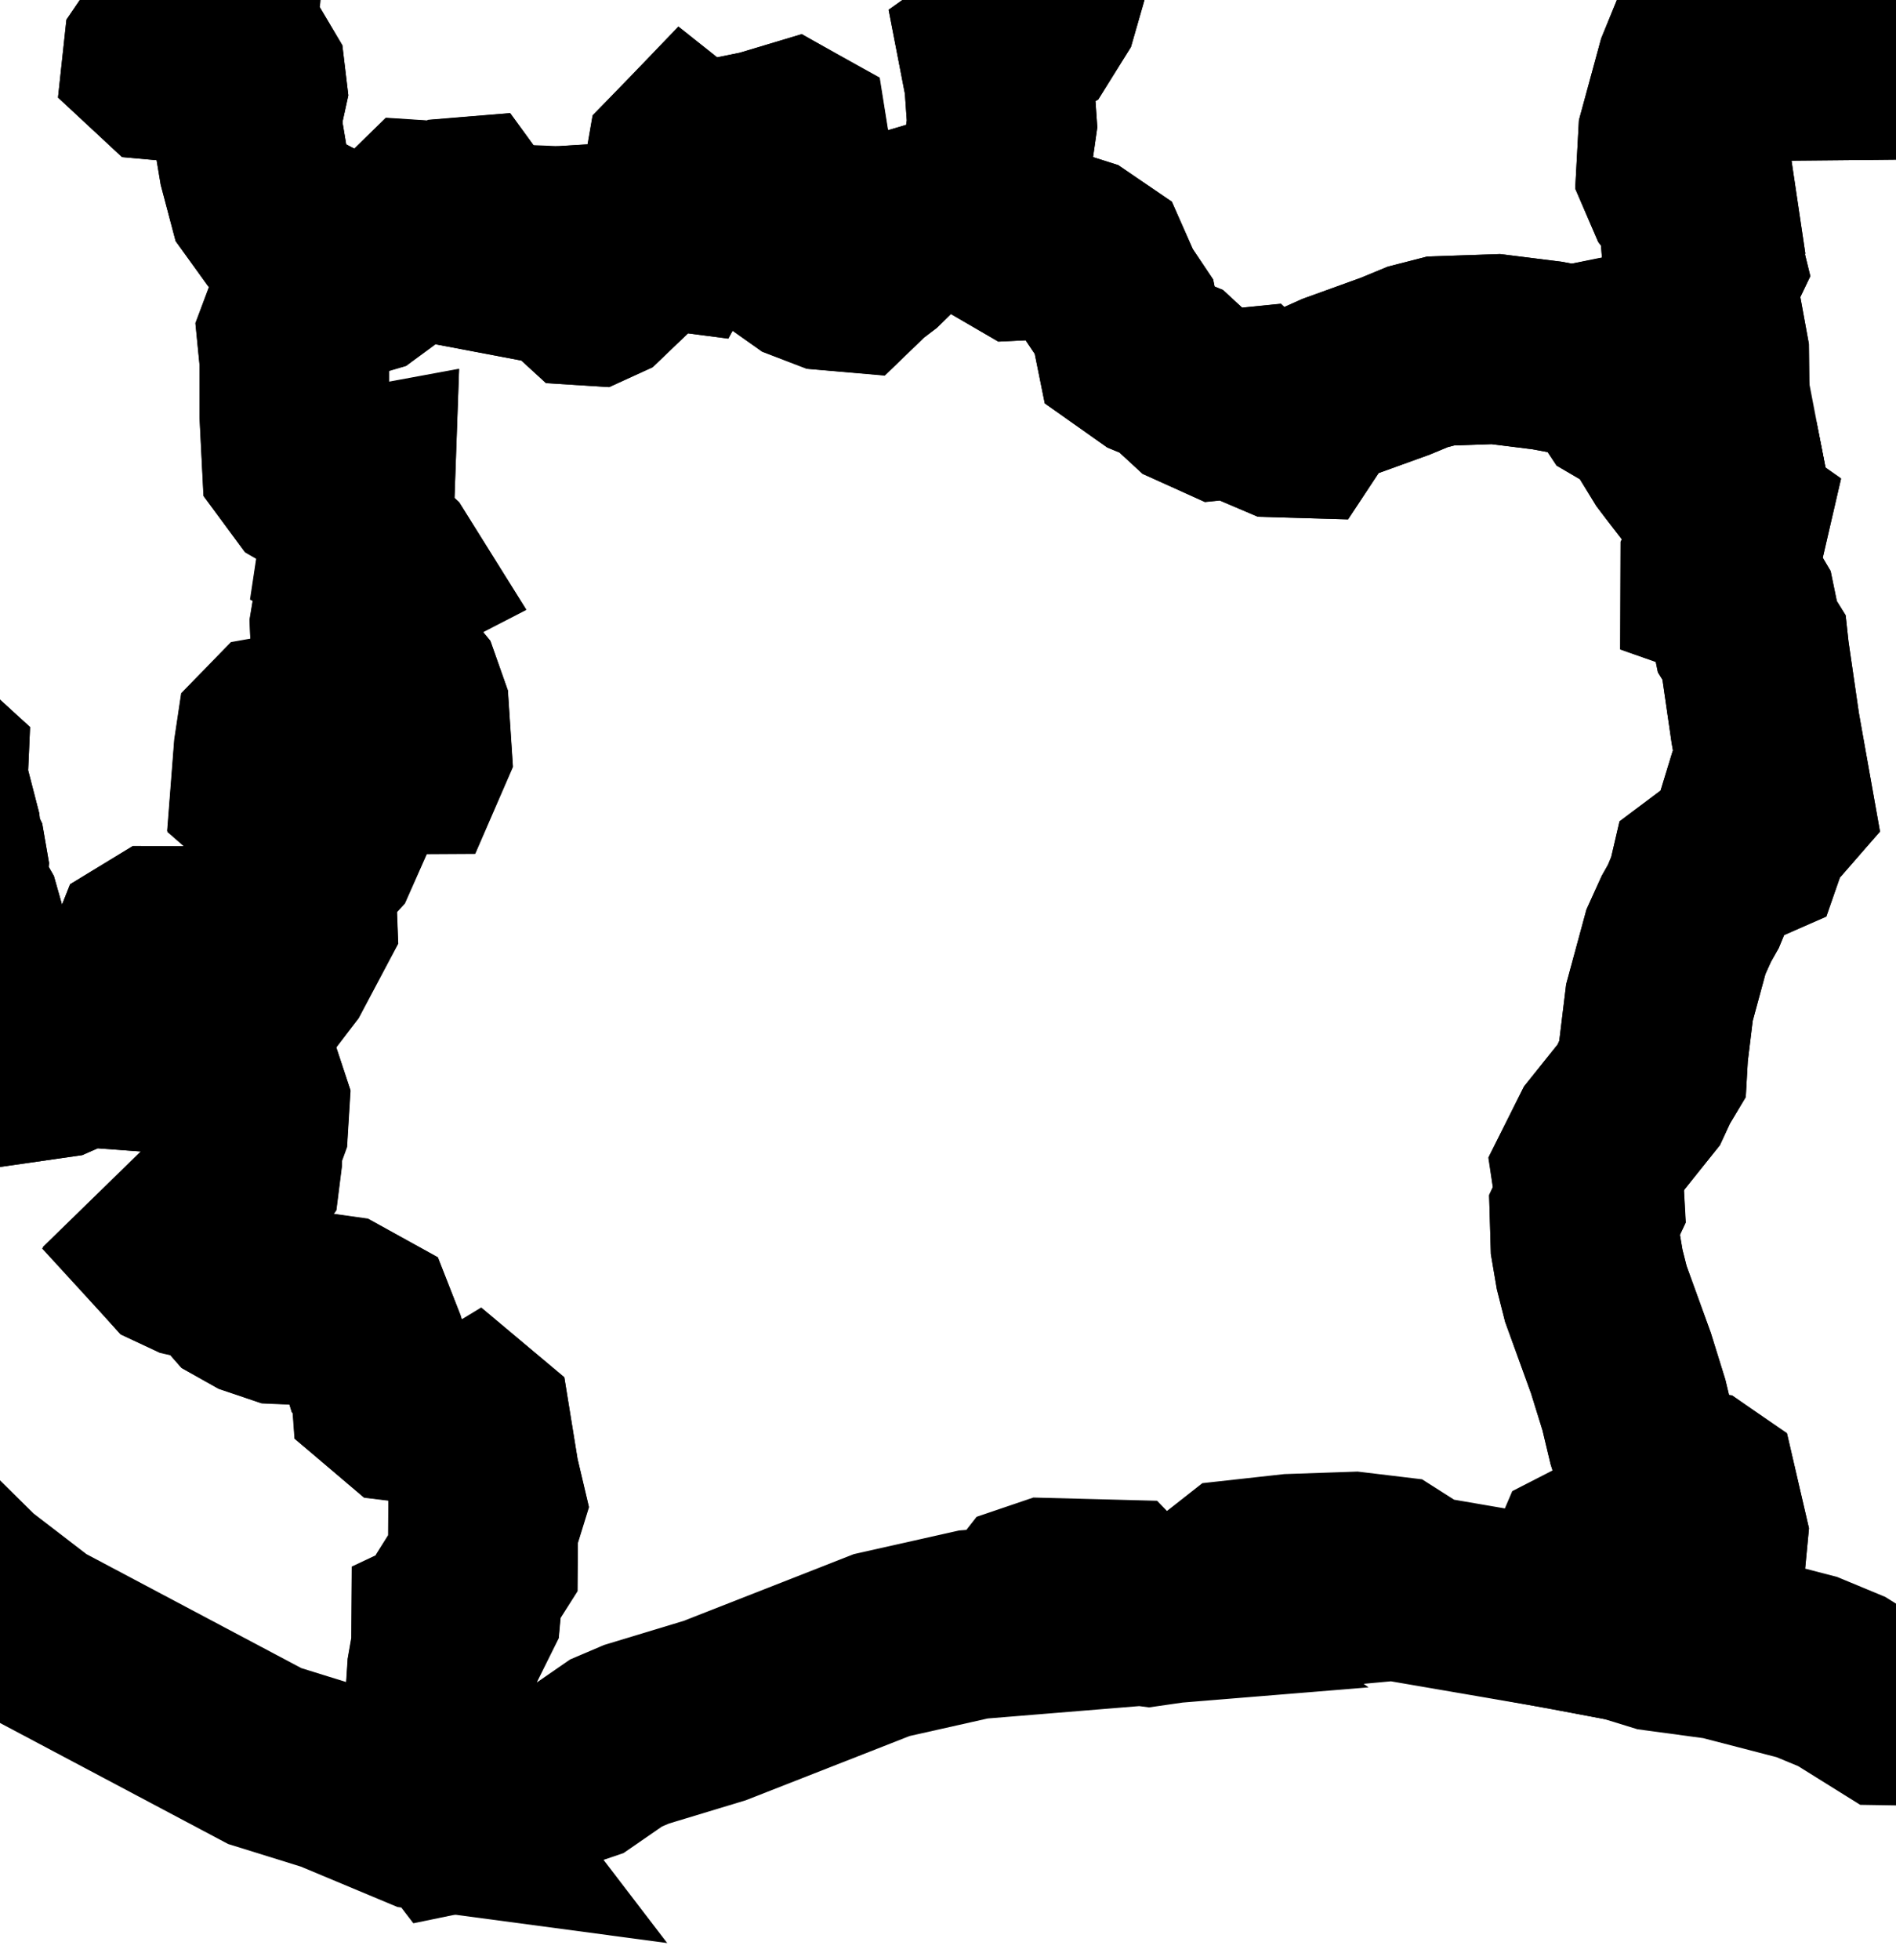 <svg width="30" height="31" viewBox="0 0 30 31" fill="none" xmlns="http://www.w3.org/2000/svg">
<path d="M39.484 -15.613L39.426 -15.414L39.423 -15.062L39.349 -14.506L39.26 -13.84L39.622 -13.409L40.055 -12.947L40.171 -12.767L40.055 -12.312L40.136 -12.044L40.365 -11.6L40.754 -11.034L41.153 -10.454L41.429 -10.379L41.691 -10.331L41.852 -10.227L42.084 -10.126L42.317 -10.061L42.519 -9.933L42.648 -9.809L42.816 -9.451L43.266 -9.215L43.58 -8.982L43.454 -8.864L43.062 -8.911L42.694 -9.014L42.645 -8.842L42.63 -8.186L42.688 -7.641L42.774 -7.569L43.145 -7.468L44.028 -6.76L44.826 -6.09L45.095 -5.916L45.535 -5.851L46.031 -5.822L46.243 -5.885L46.722 -6.222L46.978 -6.259L47.214 -6.25L47.341 -6.196L47.571 -5.92L47.786 -5.505L47.847 -5.198L47.828 -5.033L47.755 -4.971L47.362 -4.892L47.191 -4.83L47.15 -4.741L47.211 -4.535L47.286 -4.401L47.715 -3.803L48.335 -2.996L48.526 -2.79L48.418 -2.55L48.102 -1.921L47.866 -1.658L46.823 -0.768L46.313 -0.873L45.24 -0.694L45.08 -0.899L44.829 -0.925L44.519 -0.89L44.406 -0.812L44.372 -0.725L44.261 -0.602L44.062 -0.249L43.909 -0.16L43.719 -0.105L43.485 -0.112L43.349 -0.066V0.109L43.307 0.26L43.148 0.337L43.081 0.506L43.093 0.674L43.001 0.751L42.8 0.71L42.679 0.662L42.567 0.879L42.427 1.026L42.328 1.024L41.255 1.067L40.865 1.183L40.63 1.186L40.622 1.088L40.593 1.03L39.24 0.702L38.292 0.508L37.331 0.293L37.276 0.495L37.138 0.625L36.93 0.634L36.786 0.603L36.69 0.759L36.53 0.965L36.307 1.064L36.089 1.192L35.966 1.303L35.877 1.305L35.657 1.043L35.365 1.017L34.819 1.06L34.573 0.989L34.237 0.954L33.445 1.008L32.18 0.901L31.972 0.959L31.917 1.006L30.663 1.018L29.285 1.032L28.131 1.043L27.12 1.054L27.119 1.009L26.794 1.003L26.758 1.091L26.472 2.141L26.441 2.712L26.594 3.067L26.764 3.293L26.956 3.386L26.975 3.514L26.821 3.678L26.834 3.846L27.015 4.019L27.06 4.203L26.968 4.395L26.99 4.855L27.123 5.583L27.128 6.055L27 6.27L27.061 6.639L27.309 7.16L27.353 7.38L27.264 7.482L27.058 7.617L26.849 7.613L26.606 7.298L26.499 7.157L26.303 6.837L26.135 6.516L25.91 6.375L25.687 6.245L25.417 5.837L25.156 5.643L24.88 5.697L24.478 5.622L23.666 5.521L22.794 5.551L22.432 5.644L22.075 5.792L21.168 6.12L20.81 6.28L20.539 6.69L20.23 6.681L19.923 6.55L19.73 6.365L19.316 6.405L18.917 6.226L18.532 5.871L18.247 5.754L17.883 5.497L17.784 5.008L17.554 4.665L17.343 4.187L17.029 3.974L16.667 3.859L16.167 3.883L15.839 3.692L15.579 3.413L15.647 3.171L15.765 2.827L15.778 2.496L15.855 1.959L15.808 1.287L15.717 0.818L15.993 0.622L16.312 0.447L16.511 0.128L16.717 -0.588L16.803 -1.207L16.739 -1.437L16.634 -1.62L16.549 -1.887L16.5 -2.213L16.558 -2.498L16.8 -2.762L17.103 -2.981L17.318 -3.088L17.888 -3.198L18.6 -3.361L19.011 -3.548L19.311 -3.734L19.478 -3.882L19.649 -4.183L19.925 -4.418L20.138 -4.655L20.168 -5.312L20.167 -5.688L20.008 -5.895L19.922 -6.072L20.977 -6.588L20.984 -6.951L20.837 -7.358L20.631 -7.686L20.554 -7.968L20.846 -8.302L21.106 -8.552L21.294 -8.764L21.71 -9.088L22.143 -9.172L22.533 -9.051L23.689 -8.288L23.889 -8.239L24.129 -8.297L24.435 -8.499L24.83 -8.656L24.975 -9.166L24.962 -9.917L25.052 -10.261L25.26 -10.324L25.925 -10.18L26.098 -10.172L26.291 -10.22L26.432 -10.352L26.426 -10.595L26.395 -10.81L26.611 -11.508L27.008 -12.033L27.807 -12.688L28.057 -12.82L28.346 -12.887L29.779 -12.436L30.012 -12.547L30.362 -13.666L30.751 -13.773L31.217 -13.792L31.52 -13.889L31.677 -13.966L32.359 -14.392L33.561 -14.97L34.208 -15.219L34.334 -15.313L34.797 -15.724L35.411 -16.196L35.803 -16.291L36.344 -16.325L36.685 -16.247L36.778 -16.114L36.89 -16.046L37.596 -16.246L38.608 -15.927L39.484 -15.613Z" stroke="black" stroke-width="3"/>
<path d="M15.579 3.413L15.839 3.692L16.168 3.883L16.668 3.859L17.03 3.974L17.343 4.189L17.554 4.665L17.784 5.008L17.883 5.497L18.247 5.754L18.532 5.871L18.917 6.226L19.316 6.407L19.729 6.365L19.922 6.55L20.23 6.681L20.539 6.69L20.81 6.28L21.169 6.119L22.076 5.792L22.434 5.644L22.796 5.551L23.668 5.521L24.48 5.622L24.882 5.697L25.157 5.641L25.419 5.835L25.689 6.243L25.91 6.374L26.135 6.515L26.303 6.837L26.499 7.156L26.606 7.297L26.849 7.611L27.058 7.616L27.264 7.479L27.353 7.378L27.393 7.586L27.312 7.923L27.328 8.132L27.442 8.212L27.38 8.481L27.141 8.938L27.14 9.208L27.377 9.292L27.546 9.578L27.647 10.068L27.749 10.231L27.76 10.332L27.932 11.517L28.144 12.706L28.009 12.86L27.824 12.906L27.703 12.961L27.669 13.072L27.748 13.234L27.696 13.382L27.465 13.485L26.962 13.861L26.927 14.011L26.794 14.332L26.683 14.528L26.518 14.891L26.257 15.852L26.16 16.649L26.146 16.895L26.045 17.066L25.93 17.314L25.384 17.995L25.106 18.551L25.141 18.793L25.155 19.036L25.072 19.211L25.086 19.681L25.153 20.075L25.251 20.46L25.647 21.552L25.853 22.215L25.981 22.75L26.094 23.108L26.199 23.254L26.242 23.392L26.83 23.491L26.945 23.57L27.106 24.266L27.076 24.58L26.96 24.7L26.963 24.966L26.936 25.297L26.85 25.427L26.521 25.444L26.297 25.568L26.003 25.518L25.975 25.436L25.816 25.407L25.38 25.218L25.451 24.614L25.25 24.589L25.094 24.669L24.784 25.393L24.635 25.518L22.457 25.144L21.984 24.843L21.417 24.775L20.429 24.809L19.615 24.899L19.382 25.082L21.438 24.975L21.659 24.996L21.763 25.105L19.164 25.344L18.172 25.487L17.879 25.448L17.656 25.217L16.579 25.189L16.358 25.264L16.224 25.435L16.649 25.398L17.318 25.389L17.497 25.519L15.402 25.69L13.95 26.016L13.334 26.258L11.308 27.052L10.072 27.426L9.748 27.564L9.186 27.952L8.464 28.197L7.653 28.654L7.159 28.756L7.048 28.611L7.035 27.84L6.966 26.806L6.992 26.41L7.057 26.037L7.059 25.729L7.305 25.613L7.37 25.484L7.407 25.082L7.637 24.715L7.642 24.077L7.71 23.945L7.762 23.776L7.664 23.358L7.536 22.569L7.474 22.517L7.418 22.551L7.288 22.566L6.78 22.293L6.386 22.245L6.11 22.012L6.091 21.747L5.958 21.591L5.864 21.284L5.726 20.932L5.339 20.718L4.975 20.667L4.717 20.713L4.415 20.699L4.067 20.581L3.827 20.447L3.6 20.189L3.389 19.984L3.222 20.009L3.017 19.96L2.815 19.867L2.75 19.794L3.593 18.972L3.879 18.57L3.91 18.324L3.913 18.076L4.005 17.823L4.029 17.435L3.563 16.026L3.444 15.59L3.32 15.462L3.24 15.413L3.475 15.232L3.8 15.28L4.299 15.421L4.407 15.281L4.784 14.569L4.774 14.305L4.737 14.123L4.958 13.634L5.133 13.446L5.223 13.243L5.195 12.964L5.063 12.86L4.888 12.879L4.679 12.811L4.36 12.651L4.198 12.508L4.248 11.863L4.278 11.663L4.391 11.547L4.566 11.516L5.06 11.497L5.461 11.571L5.812 11.614H5.999L6.151 11.805L6.352 12.001L6.53 12L6.593 11.854L6.551 11.218L6.432 10.881L6.164 10.556L5.469 10.279L5.453 9.891L5.523 9.472L5.673 9.316L6.189 9.049L6.099 8.905L5.934 8.752L5.606 8.598L5.682 8.095L5.698 7.645L5.421 7.696L5.136 7.722L4.895 7.585L4.694 7.312L4.656 6.561V5.693L4.618 5.309L4.695 5.104L4.94 4.916L5.207 4.671L5.302 4.515L5.425 4.512L5.745 4.419L6.036 4.205L6.308 3.76L6.674 3.402L7.087 3.429L7.208 3.364L7.354 3.352L7.526 3.588L7.699 3.767L7.823 3.772L7.915 4.111L8.667 4.254L8.989 4.347L9.26 4.595L9.355 4.601L9.469 4.549L9.558 4.463L9.576 4.368L9.459 4.146L9.511 3.945L9.633 3.766L9.827 3.754L10.119 3.704H10.455L10.704 3.736L10.803 3.557L10.708 3.052L10.733 2.773L10.774 2.539L10.867 2.444L11.239 2.739L11.581 2.846L11.825 2.855L11.894 2.799L11.79 2.477L11.818 2.38L11.909 2.324L12.069 2.291L12.504 2.161L12.548 2.186L12.63 2.693L12.592 2.859L12.684 3.204L12.797 3.522L12.788 3.653L12.695 3.85L12.585 4.031L12.597 4.106L12.771 4.229L13.103 4.356L13.447 4.386L13.639 4.2L13.837 4.049L13.975 3.914L14.023 3.714L14.241 3.567L14.864 3.383L15.437 3.355L15.579 3.413ZM25.726 25.537L25.611 25.702L25.06 25.596L25.19 25.459L25.726 25.537Z" stroke="black" stroke-width="3"/>
<path d="M38.292 0.508L38.558 0.762L38.617 0.907L38.521 1.454L38.325 1.836L38.202 2.195L38.22 2.373L38.338 2.552L38.743 2.833L38.95 3.015L39.196 3.291L39.478 3.561L39.96 3.913L40.165 3.976L40.154 4.074L40.087 4.209L40.043 5.518L40.006 5.856L39.972 6.027L39.926 6.515L39.875 6.585L39.785 6.579L39.7 6.598L39.679 6.694L39.714 6.795L40.004 6.865L39.941 6.939L39.725 7.006L39.625 7.153L39.669 7.32L39.549 7.455L39.583 7.546L39.66 7.611L39.783 7.587L40.123 7.362L40.266 7.338L40.442 7.384L40.767 7.728L40.78 7.896L40.648 8.47L40.519 8.914L40.495 9.506L40.632 9.837L40.613 10.019L40.464 10.176L40.129 10.405L40.154 10.561L40.307 10.851L40.59 11.175L41.144 11.575L41.435 12.096L41.442 12.308L41.273 12.52L41.073 12.704L41.007 12.97L41.098 14.714L40.66 15.471L40.656 15.688L40.7 15.937L40.816 16.09L41.038 16.131L41.221 16.277L41.157 16.808L41.061 17.348L41.044 17.61L40.991 17.735L40.817 17.836L40.755 18.007L40.8 18.217L40.767 18.373L40.859 18.575L41.059 18.826L41.38 19.449L41.501 19.498L41.558 19.63L41.522 19.756L41.647 20.032L42.003 20.308L42.377 20.548L42.679 20.582L42.751 20.797L42.949 21.072L43.093 21.192L43.323 21.27L43.512 21.312L43.522 21.543L43.181 21.701L42.951 21.939L42.776 22.303L42.533 22.704L41.696 22.911L41.375 22.913L39.659 22.923L38.052 23.709L37.126 23.99L36.556 24.432L35.791 24.746L35.257 25.129L34.145 25.312L32.325 25.911L31.755 26.15L31.18 26.567L30.244 27.055L29.874 27.049L29.141 26.592L28.589 26.363L27.239 26.013L26.232 25.877L25.745 25.727L25.611 25.702L25.726 25.537L26.008 25.527L26.301 25.576L26.526 25.451L26.853 25.435L26.939 25.303L26.966 24.973L26.963 24.706L27.077 24.588L27.107 24.273L26.945 23.577L26.831 23.497L26.244 23.399L26.199 23.26L26.094 23.114L25.981 22.756L25.853 22.221L25.647 21.558L25.251 20.466L25.153 20.079L25.086 19.686L25.072 19.216L25.153 19.041L25.141 18.797L25.104 18.554L25.383 17.998L25.929 17.315L26.043 17.069L26.146 16.898L26.16 16.652L26.257 15.857L26.518 14.896L26.683 14.532L26.794 14.335L26.927 14.014L26.962 13.864L27.465 13.486L27.696 13.385L27.748 13.235L27.669 13.074L27.703 12.963L27.824 12.908L28.009 12.863L28.144 12.707L27.932 11.519L27.76 10.334L27.749 10.233L27.649 10.069L27.548 9.58L27.377 9.292L27.14 9.209L27.141 8.939L27.38 8.481L27.442 8.214L27.328 8.133L27.312 7.924L27.393 7.587L27.353 7.38L27.309 7.16L27.061 6.639L27 6.27L27.128 6.055L27.123 5.583L26.99 4.855L26.968 4.395L27.06 4.203L27.015 4.019L26.834 3.846L26.821 3.678L26.975 3.514L26.956 3.386L26.764 3.293L26.594 3.067L26.441 2.712L26.472 2.141L26.758 1.091L26.794 1.003L27.119 1.009L27.12 1.054L28.131 1.043L29.285 1.032L30.663 1.018L31.917 1.006L31.972 0.959L32.18 0.901L33.445 1.008L34.237 0.954L34.573 0.989L34.819 1.06L35.365 1.017L35.657 1.043L35.877 1.305L35.966 1.303L36.089 1.192L36.307 1.064L36.53 0.965L36.69 0.759L36.786 0.603L36.93 0.634L37.138 0.625L37.276 0.495L37.331 0.293L38.292 0.508Z" stroke="black" stroke-width="3"/>
<path d="M-8.846 -4.938L-8.965 -4.824L-9.088 -4.576L-9.201 -4.271L-9.315 -4.066L-9.275 -3.932L-8.95 -3.665L-8.495 -3.291L-8.309 -3.243L-8.097 -3.332L-7.763 -3.628L-7.498 -3.949L-7.244 -4.104L-6.946 -4.094L-6.708 -3.869L-6.419 -3.37L-6.155 -2.918L-6.121 -2.872L-6.014 -2.797L-5.88 -2.8L-5.741 -2.91L-5.639 -2.977L-5.515 -3.185L-5.001 -3.812L-4.613 -3.984L-4.475 -4.03L-4.205 -4.125L-3.756 -3.977L-3.104 -3.719L-2.314 -3.406L-2.036 -3.352L-1.873 -3.406L-1.637 -3.83L-1.343 -3.998L-0.924 -4.194L-0.582 -4.293L-0.388 -4.306L-0.314 -4.422L-0.277 -4.596L-0.317 -4.775L-0.536 -5.097L-0.542 -5.192L-0.416 -5.254L-0.146 -5.302L0.206 -5.269L0.602 -5.13L0.924 -4.929L1.108 -4.69L1.308 -4.18L1.462 -3.685L1.86 -2.898L1.852 -2.41L1.843 -1.845L2.021 -1.738L2.214 -1.694L2.305 -1.611L2.498 -1.176L2.68 -1.05L2.898 -1.02L3.308 -0.743L3.57 -0.633L3.608 -0.55L3.599 -0.434L3.496 -0.289L3.338 -0.188L3.102 0.002L2.906 0.25L2.502 0.845L2.49 0.956L2.576 1.036L2.743 1.051L2.921 1.009L3.292 0.793L3.582 0.87L3.863 1.036L3.965 1.208L3.992 1.434L3.928 1.726L3.918 2.051L4.011 2.606L4.158 3.161L4.303 3.362L5.237 3.85L5.327 4.033L5.373 4.239L5.306 4.519L5.21 4.677L4.943 4.922L4.698 5.11L4.621 5.316L4.659 5.7V6.568L4.697 7.32L4.898 7.592L5.139 7.731L5.423 7.705L5.699 7.654L5.683 8.104L5.609 8.607L5.935 8.762L6.102 8.915L6.192 9.059L5.674 9.326L5.524 9.482L5.455 9.902L5.471 10.291L6.167 10.566L6.435 10.891L6.554 11.228L6.596 11.865L6.533 12.01L6.354 12.011L6.152 11.816L6.002 11.626H5.814L5.462 11.583L5.063 11.508L4.569 11.529L4.394 11.56L4.281 11.675L4.251 11.875L4.201 12.52L4.363 12.661L4.682 12.822L4.891 12.89L5.064 12.87L5.198 12.974L5.226 13.252L5.136 13.455L4.961 13.645L4.74 14.132L4.777 14.315L4.787 14.578L4.409 15.29L4.302 15.43L3.802 15.289L3.477 15.243L3.241 15.422L3.093 15.309L2.918 15.145L2.857 14.928L2.738 14.882L2.52 14.881L2.318 15.004L2.229 15.228L2.216 15.486L2.185 15.685L2.065 15.805L1.82 16.118L1.706 16.406L1.563 16.657L1.36 16.642L1.266 16.606L1.201 16.673L0.885 16.812L0.614 16.851L0.542 16.707L0.384 16.591L0.207 16.361L0.007 16.177L-0.376 16.047L-0.527 16.106L-0.708 16.09L-0.827 16.017L-0.811 15.906L-0.61 15.626L-0.496 15.367L-0.432 15.085L-0.434 14.815L-0.541 14.437L-0.713 14.136L-0.756 13.962L-0.735 13.713L-0.775 13.482L-0.832 13.362L-0.858 13.133L-0.912 12.924L-1.014 12.844L-1.07 12.494L-1.054 12.133L-1.202 11.998L-1.437 11.899L-1.575 11.756L-1.659 11.601L-1.744 11.555L-1.817 11.565L-1.882 11.661L-1.959 11.682L-2.096 11.345L-2.152 11.332L-2.247 11.409L-3.329 11.783L-3.376 11.638L-3.466 11.466L-3.674 11.408L-4.032 11.537L-4.24 11.552L-4.56 11.508L-4.702 11.569L-5.128 12.066L-5.383 12.261L-5.576 12.244L-5.778 12.2L-5.92 12.236L-6.026 12.179L-5.984 12.057L-5.88 11.906L-5.677 11.365L-5.155 10.82L-5.145 10.704L-5.358 10.387L-5.582 9.952V9.486L-5.625 9.15L-6.087 9.055L-6.171 8.998L-6.183 8.884L-6.064 8.583L-5.923 8.303L-5.903 8.185L-5.935 8.08L-6.219 7.783L-6.661 7.233L-7.07 6.623L-7.422 6.101L-7.707 5.862L-7.978 5.516L-8.081 5.297L-8.364 5.218L-9.189 5.223L-10.181 5.229L-11.018 5.232L-11.067 5.528L-11.981 5.726L-12.545 5.499L-13.171 5.632L-13.477 5.782L-13.572 6.097L-13.711 6.442L-13.845 6.585L-13.901 6.739L-13.978 6.88L-14.101 7.043L-14.238 7.368L-14.536 7.832L-14.849 8.132L-15.38 8.294L-15.546 8.782L-15.668 8.964L-15.873 9.105L-16.092 9.199L-16.294 9.142L-16.527 9.104L-16.77 9.191L-16.812 9.07L-16.674 8.682L-16.784 8.482L-17.201 8.08L-17.241 7.887L-17.368 7.636L-17.919 7.119L-18.431 7.151L-18.288 6.718L-18.294 6.142L-18.469 5.828L-18.425 5.508L-18.52 5.527L-18.69 5.748L-18.966 5.677L-19.527 5.334L-19.807 5.003L-19.84 4.72L-19.904 4.61L-20.075 4.669L-20.425 4.663L-21.494 4.159L-22.254 2.892L-22.27 2.606L-22.162 2.113L-22.187 1.98L-22.536 2.306L-22.603 2.086L-22.87 1.578L-22.947 1.284L-23.202 1.153L-23.408 1.131L-23.567 1.229L-23.776 1.824L-23.932 1.821L-24.094 1.693L-24.059 1.248L-23.876 1.029L-23.649 0.692L-22.96 -0.715L-22.715 -1.036L-22.56 -1.149L-22.235 -1.163L-21.6 -1.351L-21.08 -1.661L-20.821 -1.787L-20.226 -1.755L-19.521 -1.808L-18.603 -2.109L-18.586 -2.524L-18.594 -3.056L-18.625 -3.266L-18.951 -3.456L-19.141 -3.621L-19.305 -3.83L-19.503 -3.98L-19.496 -4.136L-19.247 -4.271L-19.089 -4.339L-18.715 -4.336L-18.592 -4.413L-18.499 -4.548L-18.393 -4.891L-18.356 -5.251L-18.603 -5.736L-18.589 -6.079L-17.241 -6.03L-17.104 -5.993L-16.502 -5.934H-16.128L-15.898 -5.909L-15.802 -5.83L-15.819 -5.686L-15.885 -5.496L-15.807 -5.3L-15.601 -5.248L-15.493 -5.308L-15.388 -5.403L-15.263 -5.478L-15.086 -5.428L-14.708 -5.139L-14.357 -5.06L-13.974 -4.903L-13.613 -4.815L-13.293 -4.827L-13.049 -4.665L-12.6 -4.613L-12.021 -4.82L-11.564 -4.91L-10.925 -4.932L-10.588 -4.866L-9.613 -5.03L-9.127 -4.993L-8.846 -4.938Z" stroke="black" stroke-width="3"/>
<path d="M822.64 58.22L822.776 58.299L822.88 58.406L822.93 58.554V58.591L822.85 58.59L822.754 58.544L822.684 58.481L822.648 58.465L822.634 58.452L822.717 58.46L822.812 58.523L822.883 58.551V58.478L822.797 58.352L822.746 58.309L822.681 58.272L822.607 58.247L822.556 58.269L822.528 58.279L822.513 58.25L822.528 58.223L822.555 58.196L822.644 58.22H822.64ZM825.19 59.75L825.171 59.781L825.141 59.754L825.162 59.705L825.18 59.664L825.208 59.686L825.19 59.75ZM824.573 65.254L824.533 65.273L824.485 65.267L824.454 65.239V65.194L824.493 65.163L824.548 65.174L824.579 65.214V65.254H824.573ZM820.487 65.451L820.514 65.479L820.574 65.472L820.628 65.467L820.595 65.496L820.485 65.507L820.432 65.436L820.499 65.381L820.558 65.372V65.387V65.403H820.53L820.485 65.417V65.451H820.487ZM810.917 66.132L810.966 66.187V66.214L810.943 66.209L810.871 66.193L810.848 66.16L810.9 66.182L810.922 66.178L810.874 66.129L810.833 66.093L810.802 66.079V66.061L810.84 66.07L810.917 66.132ZM-624.884 30.535L-624.552 30.885L-624.615 31.062L-624.856 31.046L-624.966 30.983L-624.779 30.952L-624.748 30.887L-624.834 30.785L-624.948 30.713H-625.026L-625.046 30.854L-625.175 30.744L-625.099 30.635L-625.007 30.562L-624.884 30.535ZM758.797 33.827L758.533 33.965L758.453 33.943L758.766 33.747L758.764 33.771L758.797 33.827ZM758.275 34.149L757.966 34.309L757.883 34.223L757.994 34.221L758.202 34.066L758.453 34.054L758.423 34.14L758.275 34.149ZM-616.57 39.1L-615.877 39.579L-616.171 39.613L-616.895 39.382L-617.556 38.908L-617.359 38.806L-617.263 38.977L-616.961 39.136L-616.783 38.802L-616.666 38.726L-617.194 38.382L-616.985 38.4L-616.485 38.634L-616.57 39.1ZM759 39.14L759.021 39.235L758.783 38.975L758.642 38.808L758.651 38.735L758.715 38.781L758.794 38.862L758.846 38.928L759 39.14ZM759.046 39.671L758.895 39.689L759.007 39.63L759.039 39.548L759.021 39.291L759.08 39.312L759.101 39.417L759.111 39.572L759.046 39.671ZM759.082 41.224L758.97 41.239L759.043 41.155L759.519 41.061L759.561 41.035L759.638 41.086L759.637 41.135L759.602 41.161L759.366 41.162L759.181 41.207L759.082 41.224ZM759.058 42.585L759.282 42.748L759.252 42.861L759.177 42.99L758.884 43.319L758.795 43.288L759.08 42.99L759.19 42.792L759.027 42.641L758.961 42.674H758.935L758.878 42.533H758.935L759.058 42.585ZM765.205 50.092L765.07 50.204L765.018 50.102L765.084 49.976L764.972 49.452L764.785 49.381L764.674 49.224H764.727L764.914 49.368L765.064 49.433L765.151 49.777L765.205 50.092ZM744.563 50.388L744.524 50.397L744.445 50.354L744.456 50.301L744.511 50.277L744.58 50.317L744.563 50.388ZM766.306 51.787L766.331 52.001L766.236 51.973L766.205 51.89L766.173 51.675L766.074 51.464L766.187 51.52L766.28 51.685L766.306 51.787ZM-606.635 63.696L-606.647 63.721L-606.697 63.688L-606.795 63.628L-606.878 63.561L-606.88 63.533L-606.763 63.493L-606.613 63.462L-606.58 63.505L-606.608 63.565L-606.635 63.696ZM-610.414 70.083L-610.51 70.105H-610.623L-610.68 70.05L-610.683 70.006H-610.644L-610.608 70.013L-610.448 70.02L-610.407 70.053L-610.414 70.083ZM-593.42 94.413L-593.454 94.48L-593.52 94.456L-593.558 94.372L-593.572 94.28L-593.546 94.206L-593.503 94.209L-593.454 94.3L-593.42 94.413Z" stroke="black" stroke-width="3"/>
<path d="M3.241 15.422L3.323 15.471L3.447 15.599L3.566 16.035L4.032 17.443L4.008 17.832L3.916 18.085L3.913 18.333L3.882 18.579L3.597 18.98L2.754 19.802L2.82 19.874L3.02 19.968L3.226 20.015L3.394 19.99L3.605 20.195L3.832 20.453L4.072 20.588L4.419 20.705L4.722 20.718L4.98 20.672L5.343 20.724L5.731 20.938L5.869 21.29L5.962 21.597L6.096 21.753L6.115 22.018L6.389 22.251L6.783 22.299L7.291 22.572L7.421 22.557L7.477 22.523L7.539 22.575L7.667 23.364L7.766 23.782L7.713 23.953L7.646 24.085L7.642 24.723L7.41 25.088L7.373 25.49L7.309 25.619L7.063 25.735L7.061 26.043L6.995 26.415L6.97 26.81L7.038 27.846L7.051 28.616L7.162 28.761L6.683 28.697L5.274 28.108L4.189 27.771L0.553 25.843L-0.456 25.068L-1.622 23.916L-4.211 21.591L-4.802 21.218L-5.547 21.038L-6.006 20.839L-6.331 20.624L-6.596 19.98L-7.244 19.596L-8.438 19.049L-9.337 18.142L-9.116 17.955L-8.793 17.357L-8.339 16.783L-7.916 16.441L-7.581 16.09L-7.225 15.821L-6.717 15.507L-5.938 14.68L-5.757 14.584L-5.633 14.011L-5.437 13.283L-5.211 13.056L-4.682 12.921L-4.558 12.795L-4.372 12.28L-4.25 11.682L-4.239 11.552L-4.032 11.537L-3.674 11.408L-3.466 11.466L-3.376 11.638L-3.329 11.783L-2.247 11.409L-2.152 11.332L-2.096 11.345L-1.959 11.682L-1.882 11.661L-1.817 11.565L-1.744 11.555L-1.659 11.601L-1.575 11.756L-1.437 11.899L-1.202 11.998L-1.054 12.133L-1.07 12.494L-1.014 12.844L-0.912 12.924L-0.858 13.133L-0.832 13.362L-0.775 13.482L-0.735 13.713L-0.756 13.962L-0.713 14.136L-0.541 14.437L-0.434 14.815L-0.432 15.085L-0.496 15.367L-0.61 15.626L-0.811 15.906L-0.827 16.017L-0.708 16.09L-0.527 16.106L-0.376 16.047L0.007 16.177L0.207 16.361L0.384 16.591L0.542 16.707L0.614 16.851L0.885 16.812L1.201 16.673L1.266 16.606L1.36 16.642L1.563 16.657L1.706 16.406L1.82 16.118L2.065 15.805L2.185 15.685L2.216 15.486L2.229 15.228L2.318 15.004L2.52 14.881L2.738 14.882L2.857 14.928L2.918 15.145L3.093 15.309L3.241 15.422Z" stroke="black" stroke-width="3"/>
<path d="M56.181 -33.93L56.184 -33.165L56.187 -32.012L56.191 -30.729L56.194 -29.548L56.199 -28.204L56.203 -27.125L56.206 -25.851L56.21 -24.585L56.078 -24.44L56.029 -23.729L55.992 -22.794L55.739 -21.827L55.295 -21.115L55.135 -20.439L55.013 -20.051L54.847 -19.841L54.808 -19.588L54.721 -19.232L54.58 -19.002L54.47 -18.884L54.023 -18.744L53.237 -18.063L53.169 -17.519L52.273 -17.669L51.32 -17.823L51.193 -17.813L51.112 -17.741L51.074 -17.454L49.777 -17.406L48.658 -17.365L47.273 -17.317L46.32 -17.285L45.113 -17.219L43.992 -17.158L43.248 -16.532L42.576 -15.936L42.522 -15.915L41.57 -15.798L40.381 -15.902L39.77 -15.908L39.53 -15.836L39.484 -15.613L38.608 -15.927L37.596 -16.246L36.89 -16.046L36.778 -16.114L36.685 -16.247L36.344 -16.325L35.803 -16.291L35.411 -16.195L34.797 -15.724L34.334 -15.313L34.208 -15.219L33.561 -14.97L32.359 -14.392L31.677 -13.966L31.519 -13.889L31.217 -13.792L30.751 -13.773L30.362 -13.666L30.012 -12.547L29.779 -12.436L28.346 -12.887L28.057 -12.82L27.807 -12.688L27.008 -12.033L26.611 -11.508L26.395 -10.81L26.426 -10.595L26.432 -10.352L26.291 -10.22L26.098 -10.172L25.925 -10.18L25.26 -10.324L25.052 -10.261L24.962 -9.917L24.975 -9.166L24.83 -8.656L24.435 -8.499L24.129 -8.297L23.889 -8.239L23.689 -8.288L22.533 -9.051L22.143 -9.172L21.709 -9.088L21.294 -8.764L21.106 -8.552L20.846 -8.302L20.554 -7.968L20.631 -7.686L20.837 -7.358L20.984 -6.951L20.977 -6.588L19.922 -6.072L20.008 -5.895L20.166 -5.687L20.168 -5.312L20.138 -4.655L19.925 -4.418L19.649 -4.183L19.478 -3.882L19.311 -3.734L19.011 -3.548L18.6 -3.361L17.888 -3.198L17.318 -3.088L17.103 -2.981L16.8 -2.762L16.558 -2.498L16.5 -2.213L16.549 -1.887L16.634 -1.62L16.739 -1.437L16.803 -1.207L16.717 -0.588L16.511 0.128L16.312 0.447L15.993 0.622L15.717 0.818L15.808 1.287L15.855 1.959L15.778 2.496L15.764 2.827L15.647 3.171L15.579 3.413L15.441 3.353L14.868 3.382L14.245 3.566L14.027 3.712L13.98 3.913L13.842 4.048L13.643 4.199L13.451 4.384L13.107 4.355L12.775 4.227L12.601 4.104L12.591 4.03L12.699 3.849L12.793 3.652L12.802 3.521L12.689 3.201L12.597 2.856L12.634 2.692L12.553 2.184L12.508 2.159L12.072 2.29L11.913 2.322L11.822 2.379L11.793 2.475L11.898 2.797L11.83 2.852L11.585 2.845L11.244 2.738L10.871 2.442L10.778 2.539L10.738 2.773L10.713 3.051L10.808 3.555L10.708 3.735L10.459 3.702L10.124 3.704L9.831 3.752L9.637 3.764L9.517 3.944L9.465 4.146L9.582 4.368L9.564 4.463L9.474 4.549L9.36 4.601L9.265 4.595L8.995 4.347L8.671 4.255L7.919 4.113L7.829 3.775L7.704 3.769L7.53 3.591L7.358 3.355L7.213 3.367L7.091 3.433L6.679 3.407L6.312 3.764L6.041 4.209L5.75 4.423L5.429 4.517L5.306 4.519L5.373 4.239L5.327 4.033L5.237 3.85L4.303 3.362L4.158 3.161L4.011 2.606L3.918 2.051L3.928 1.726L3.992 1.434L3.965 1.208L3.863 1.036L3.582 0.87L3.292 0.793L2.921 1.009L2.743 1.051L2.576 1.036L2.49 0.956L2.502 0.845L2.906 0.25L3.102 0.002L3.338 -0.188L3.496 -0.289L3.599 -0.434L3.608 -0.55L3.57 -0.633L3.308 -0.743L2.898 -1.02L2.68 -1.05L2.498 -1.176L2.305 -1.611L2.214 -1.694L2.021 -1.738L1.843 -1.845L1.852 -2.41L1.86 -2.898L1.462 -3.685L1.308 -4.18L1.108 -4.69L0.924 -4.929L0.602 -5.13L0.206 -5.269L-0.146 -5.302L-0.416 -5.254L-0.542 -5.192L-0.536 -5.097L-0.317 -4.775L-0.277 -4.596L-0.314 -4.422L-0.388 -4.306L-0.582 -4.293L-0.924 -4.194L-1.343 -3.998L-1.637 -3.83L-1.873 -3.406L-2.036 -3.352L-2.314 -3.406L-3.104 -3.719L-3.756 -3.977L-4.205 -4.125L-4.475 -4.03L-4.613 -3.984L-5.001 -3.812L-5.515 -3.185L-5.639 -2.977L-5.741 -2.91L-5.88 -2.8L-6.014 -2.797L-6.121 -2.872L-6.155 -2.918L-6.419 -3.37L-6.708 -3.869L-6.946 -4.094L-7.244 -4.104L-7.498 -3.949L-7.763 -3.628L-8.097 -3.332L-8.309 -3.243L-8.495 -3.291L-8.95 -3.665L-9.275 -3.932L-9.315 -4.066L-9.201 -4.271L-9.088 -4.576L-8.965 -4.824L-8.846 -4.938L-8.817 -5.254L-9.093 -5.478L-9.101 -5.587L-9.073 -5.883L-8.95 -6.511L-8.962 -6.75L-8.851 -7.217L-9.032 -7.428L-9.073 -7.583L-9.276 -7.833L-9.509 -8.186L-9.563 -8.469L-9.644 -8.695L-9.868 -9.034L-10.032 -9.088L-10.382 -9.14L-10.44 -9.023L-10.569 -8.853L-10.687 -8.804L-10.879 -9.012L-10.951 -9.19L-10.95 -9.352L-11.21 -9.635L-11.613 -10.155L-11.572 -10.583L-11.322 -10.815L-11.248 -10.99L-11.226 -11.186L-11.339 -11.423L-11.472 -11.61L-11.435 -12.024L-11.468 -12.599L-11.673 -12.887L-11.858 -13.098L-12.118 -13.325L-12.339 -13.675L-12.25 -14.156L-12.165 -14.486L-12.557 -15.173L-11.824 -14.902L-11.727 -14.991L-11.478 -15.157L-11.141 -15.507L-10.86 -15.972L-10.732 -16.546L-10.675 -17.041L-10.55 -17.461L-10.389 -17.817L-10.039 -18.188L-9.71 -18.451L-9.318 -18.724L-9.119 -18.675L-8.747 -18.293L-7.929 -17.529L-7.254 -16.948L-7.008 -16.639L-6.79 -16.636L-6.455 -17.2L-6.107 -17.685L-5.96 -17.804L-5.504 -17.857L-5.115 -17.878L-4.775 -17.869L-4.152 -17.776L-3.867 -17.689L-3.6 -17.638L-2.817 -17.595L-2.041 -17.713L-1.303 -17.866L-0.757 -17.956L-0.729 -18.186L-0.76 -18.458L-0.673 -18.664L-0.501 -18.856L-0.355 -18.899L-0.293 -18.246L-0.119 -18.148L0.367 -18.12H1.158H2.007H2.855H3.705H4.554H5.403H6.253H7.102H7.952H8.8H9.649H10.498H11.348H12.196H13.046H13.895H14.745H15.625L15.863 -19.379L16.079 -20.535L16.26 -21.505L15.637 -22.191L15.141 -22.737L15.026 -23.778L14.909 -24.854L14.79 -25.931L14.67 -27.009L14.552 -28.089L14.434 -29.171L14.315 -30.254L14.196 -31.338L14.078 -32.424L13.959 -33.513L13.84 -34.602L13.722 -35.693L13.603 -36.786L13.486 -37.881L13.367 -38.977L13.247 -40.077L13.13 -41.176L13.011 -42.278L12.892 -43.382L12.774 -44.487L12.655 -45.595L12.536 -46.704L12.418 -47.816L12.299 -48.929L12.18 -50.045L12.063 -51.162L11.944 -52.282L11.825 -53.403L11.707 -54.528L11.588 -55.654L11.469 -56.782L11.351 -57.912L11.232 -59.045L11.121 -60.085H12.4L13.763 -60.087H15.091L17.039 -60.088H18.497L19.769 -59.216L20.922 -58.393L22.285 -57.418L23.649 -56.445L25.014 -55.473L26.377 -54.504L27.741 -53.537L29.103 -52.57L30.468 -51.607L31.831 -50.642L33.194 -49.681L34.558 -48.721L35.921 -47.763L37.285 -46.806L38.648 -45.851L40.012 -44.897L41.375 -43.944L42.739 -42.992L43.349 -42.567L43.405 -42.392L43.461 -42.035L43.426 -41.633L43.432 -41.305L43.611 -41.084L43.951 -40.846L45.285 -40.146L45.39 -40.008L45.438 -39.719L45.596 -39.364L45.878 -39.157L46.208 -39.004L46.61 -38.897L47.819 -38.787L48.075 -38.623L48.598 -37.977L48.881 -37.85L49.687 -37.664L50.27 -37.56L50.51 -37.501L51.038 -37.329L51.612 -37.035L51.917 -36.77V-36.687L51.914 -36.455L51.909 -35.762L52.015 -35.381L52.135 -35.105L52.129 -34.937L51.983 -34.819L51.871 -34.672L51.808 -34.479L51.644 -34.234L51.512 -33.961L51.568 -33.757L51.795 -33.623L52.135 -33.363L52.417 -33.254L52.555 -33.246L52.739 -33.254L52.897 -33.288L53.915 -33.486L54.859 -33.672L56.181 -33.93Z" stroke="black" stroke-width="3"/>
</svg>
